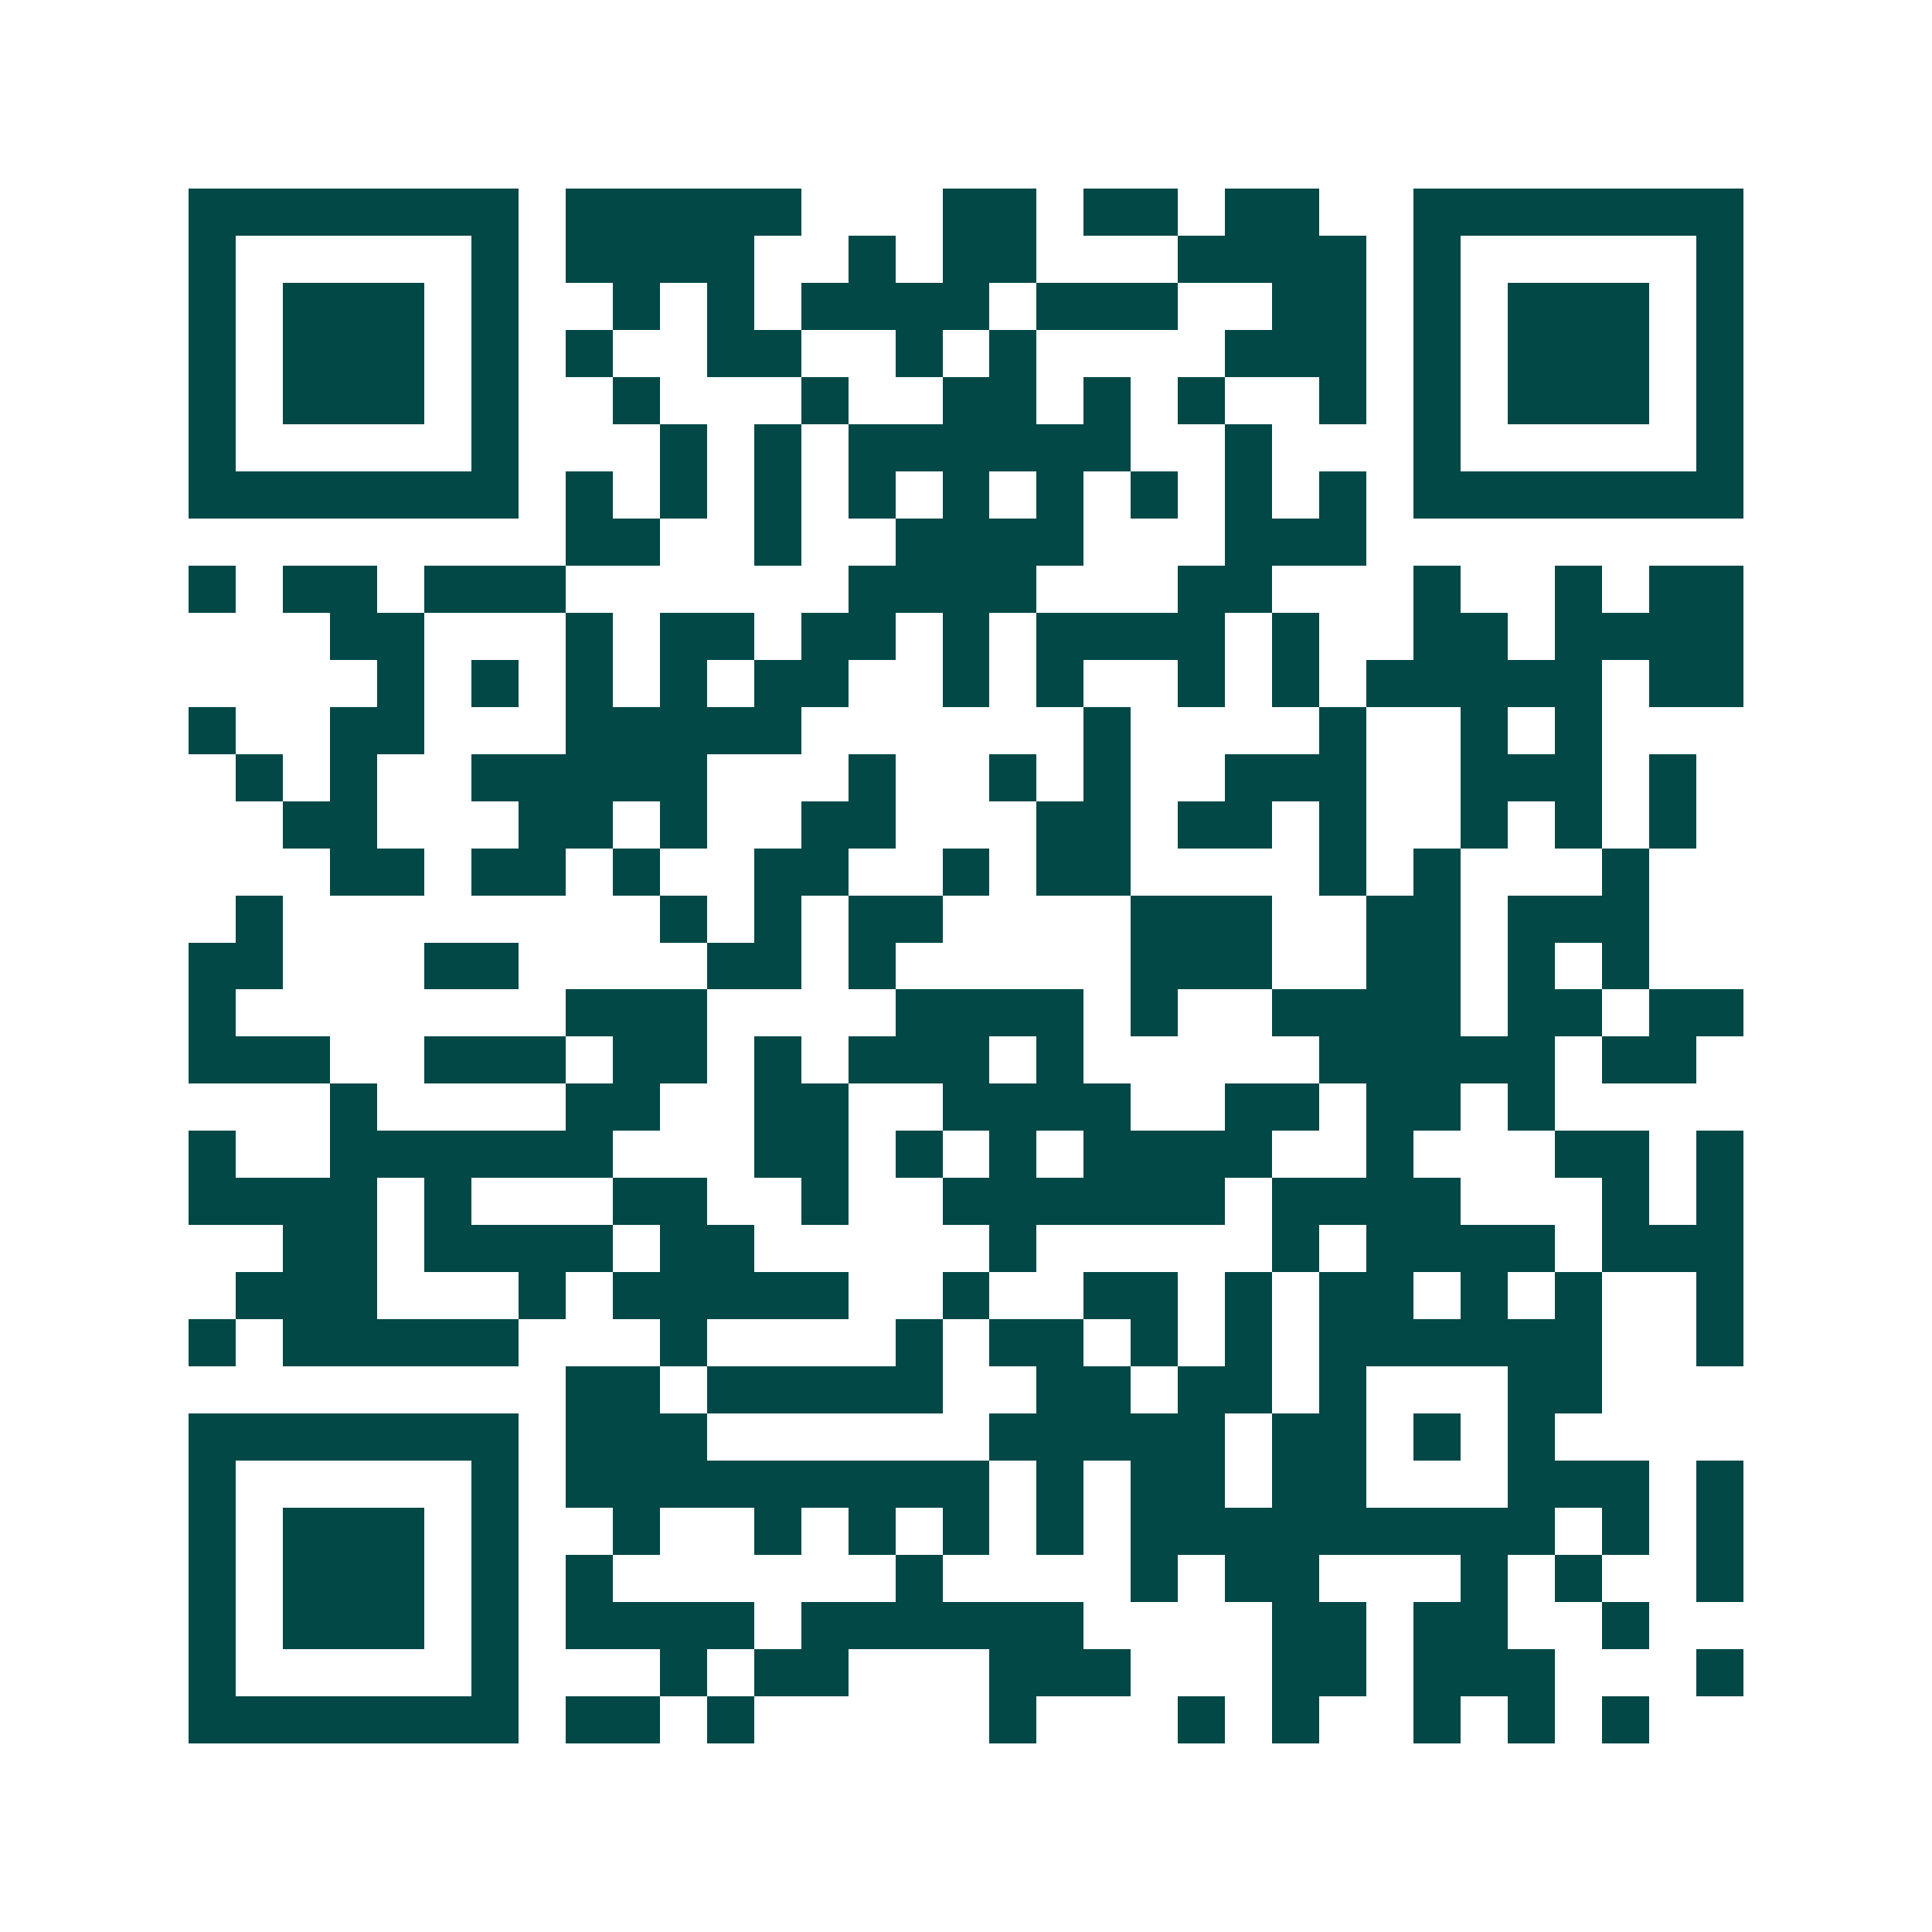 <svg xmlns="http://www.w3.org/2000/svg" width="200" height="200" viewBox="0 0 41 41" shape-rendering="crispEdges"><path fill="#ffffff" d="M0 0h41v41H0z"/><path stroke="#014847" d="M4 4.5h7m1 0h5m3 0h2m1 0h2m1 0h2m2 0h7M4 5.5h1m5 0h1m1 0h4m2 0h1m1 0h2m3 0h4m1 0h1m5 0h1M4 6.5h1m1 0h3m1 0h1m2 0h1m1 0h1m1 0h4m1 0h3m2 0h2m1 0h1m1 0h3m1 0h1M4 7.5h1m1 0h3m1 0h1m1 0h1m2 0h2m2 0h1m1 0h1m4 0h3m1 0h1m1 0h3m1 0h1M4 8.5h1m1 0h3m1 0h1m2 0h1m3 0h1m2 0h2m1 0h1m1 0h1m2 0h1m1 0h1m1 0h3m1 0h1M4 9.5h1m5 0h1m3 0h1m1 0h1m1 0h6m2 0h1m3 0h1m5 0h1M4 10.5h7m1 0h1m1 0h1m1 0h1m1 0h1m1 0h1m1 0h1m1 0h1m1 0h1m1 0h1m1 0h7M12 11.5h2m2 0h1m2 0h4m3 0h3M4 12.5h1m1 0h2m1 0h3m6 0h4m3 0h2m3 0h1m2 0h1m1 0h2M7 13.5h2m3 0h1m1 0h2m1 0h2m1 0h1m1 0h4m1 0h1m2 0h2m1 0h4M8 14.5h1m1 0h1m1 0h1m1 0h1m1 0h2m2 0h1m1 0h1m2 0h1m1 0h1m1 0h5m1 0h2M4 15.5h1m2 0h2m3 0h5m6 0h1m4 0h1m2 0h1m1 0h1M5 16.5h1m1 0h1m2 0h5m3 0h1m2 0h1m1 0h1m2 0h3m2 0h3m1 0h1M6 17.5h2m3 0h2m1 0h1m2 0h2m3 0h2m1 0h2m1 0h1m2 0h1m1 0h1m1 0h1M7 18.5h2m1 0h2m1 0h1m2 0h2m2 0h1m1 0h2m4 0h1m1 0h1m3 0h1M5 19.5h1m8 0h1m1 0h1m1 0h2m4 0h3m2 0h2m1 0h3M4 20.5h2m3 0h2m4 0h2m1 0h1m5 0h3m2 0h2m1 0h1m1 0h1M4 21.5h1m7 0h3m4 0h4m1 0h1m2 0h4m1 0h2m1 0h2M4 22.5h3m2 0h3m1 0h2m1 0h1m1 0h3m1 0h1m5 0h5m1 0h2M7 23.5h1m4 0h2m2 0h2m2 0h4m2 0h2m1 0h2m1 0h1M4 24.5h1m2 0h6m3 0h2m1 0h1m1 0h1m1 0h4m2 0h1m3 0h2m1 0h1M4 25.5h4m1 0h1m3 0h2m2 0h1m2 0h6m1 0h4m3 0h1m1 0h1M6 26.5h2m1 0h4m1 0h2m5 0h1m5 0h1m1 0h4m1 0h3M5 27.5h3m3 0h1m1 0h5m2 0h1m2 0h2m1 0h1m1 0h2m1 0h1m1 0h1m2 0h1M4 28.5h1m1 0h5m3 0h1m4 0h1m1 0h2m1 0h1m1 0h1m1 0h6m2 0h1M12 29.5h2m1 0h5m2 0h2m1 0h2m1 0h1m3 0h2M4 30.5h7m1 0h3m6 0h5m1 0h2m1 0h1m1 0h1M4 31.5h1m5 0h1m1 0h9m1 0h1m1 0h2m1 0h2m3 0h3m1 0h1M4 32.5h1m1 0h3m1 0h1m2 0h1m2 0h1m1 0h1m1 0h1m1 0h1m1 0h9m1 0h1m1 0h1M4 33.5h1m1 0h3m1 0h1m1 0h1m6 0h1m4 0h1m1 0h2m3 0h1m1 0h1m2 0h1M4 34.5h1m1 0h3m1 0h1m1 0h4m1 0h6m4 0h2m1 0h2m2 0h1M4 35.5h1m5 0h1m3 0h1m1 0h2m3 0h3m3 0h2m1 0h3m3 0h1M4 36.5h7m1 0h2m1 0h1m5 0h1m3 0h1m1 0h1m2 0h1m1 0h1m1 0h1"/></svg>
